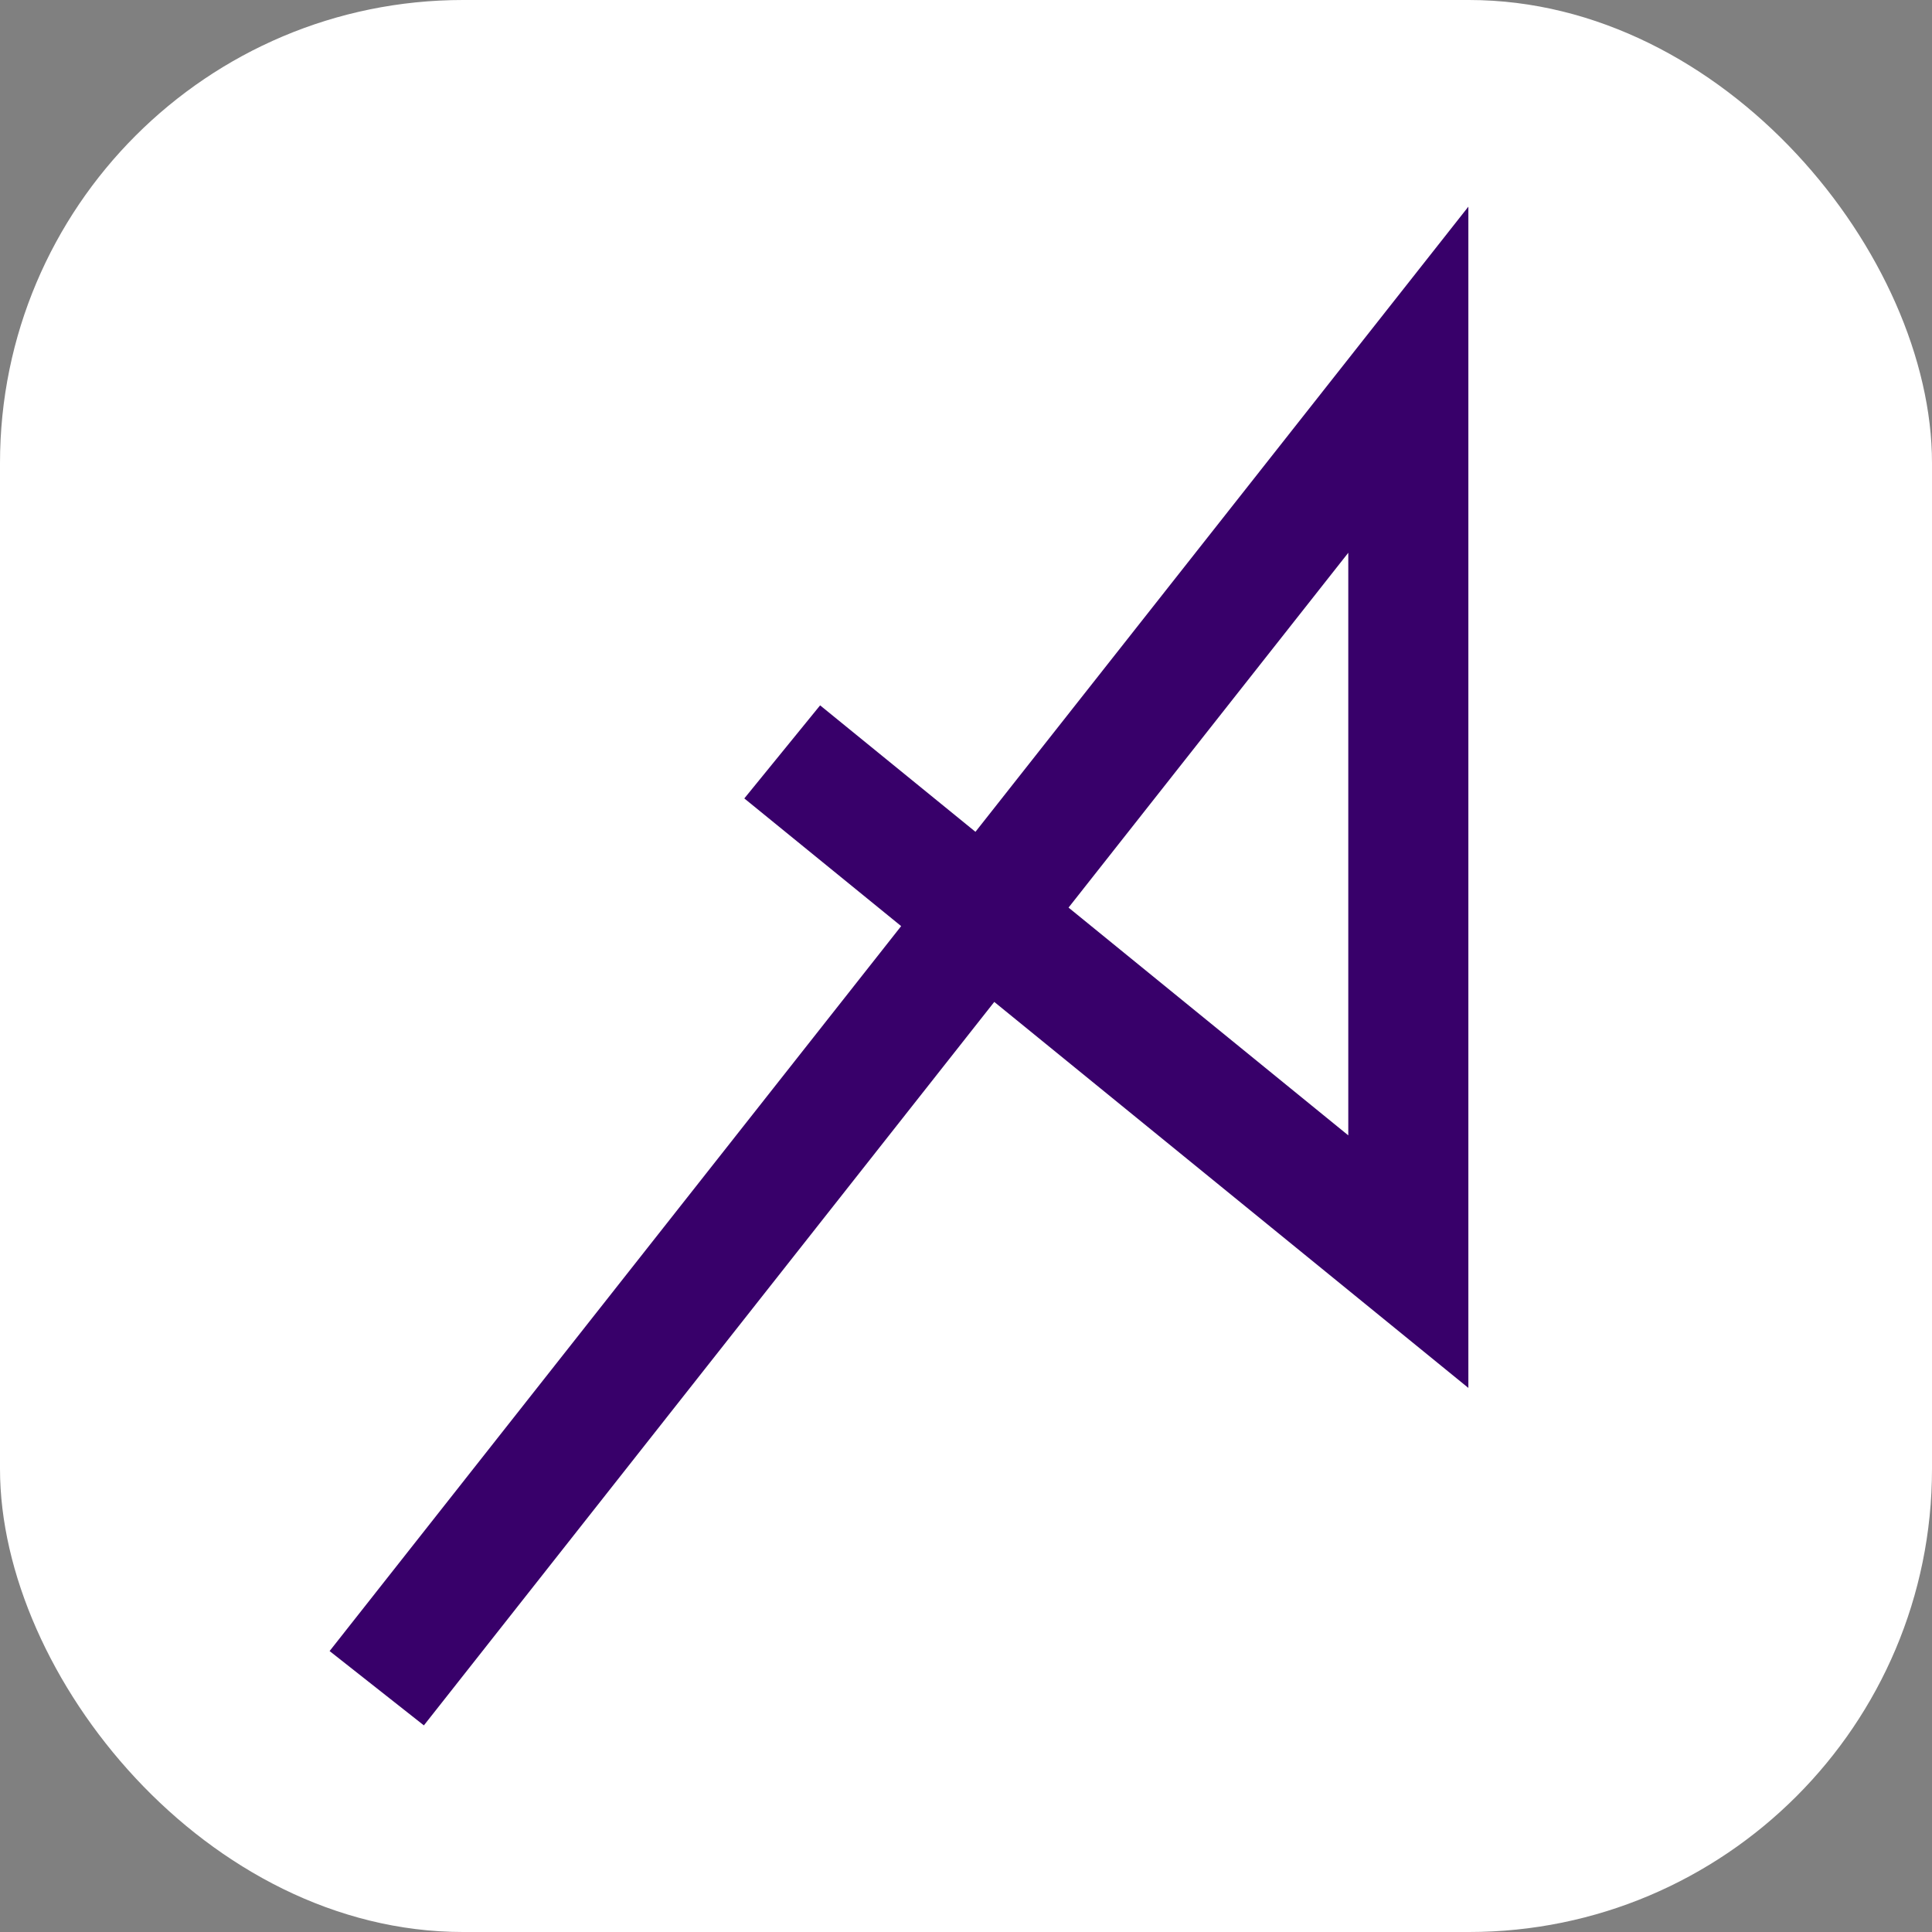 <svg xmlns="http://www.w3.org/2000/svg" id="Layer_1" data-name="Layer 1" viewBox="0 0 4320 4320"><rect x="0" y="0" width="4320" height="4320" fill="#808080" stroke="none"/><rect width="4320" height="4320" rx="1035.4" ry="1035.4" fill="#fff"></rect><path d="M2181.2,1860l-347.4-282.8-169.5,208.1,350.7,285.5-1278,1621,210.8,166.2,1275.4-1617.7,1060.1,863.1V462.1l-1102.1,1397.8h0v.1h0ZM3014.8,2538.7l-625.5-509.3,625.5-793.4v1302.7h0Z" fill="#38006a"></path></svg>